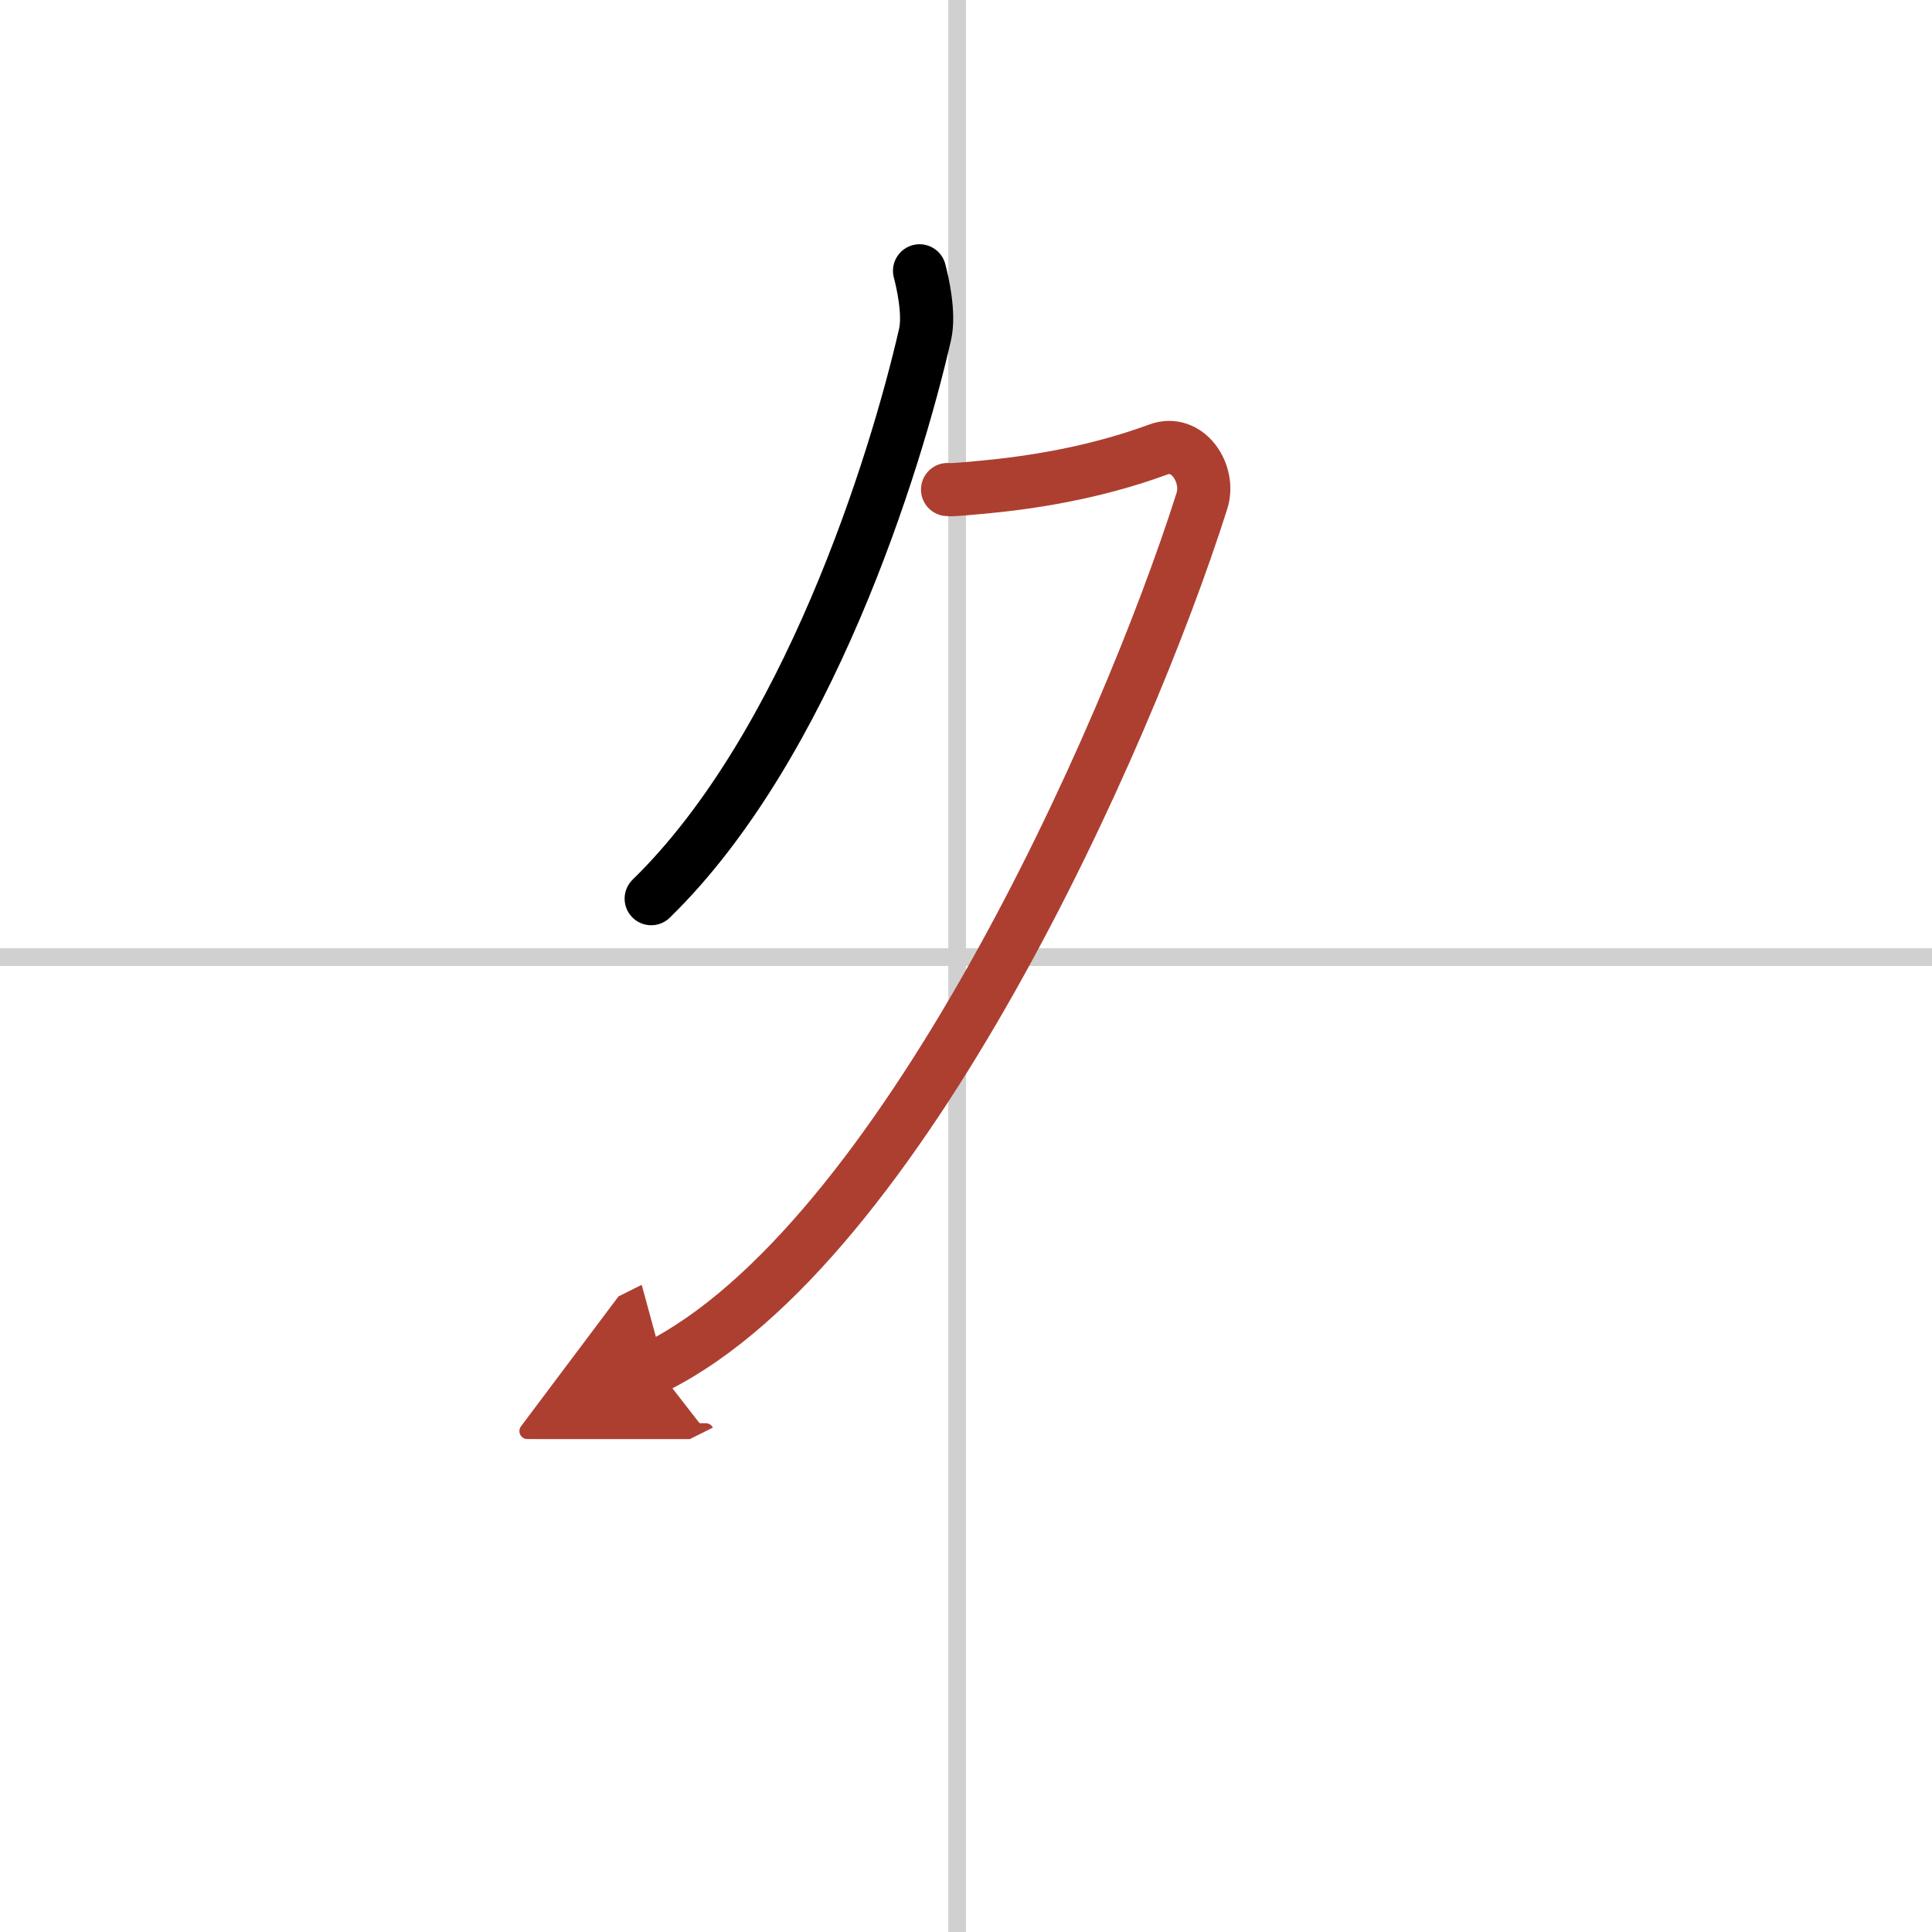 <svg width="400" height="400" viewBox="0 0 109 109" xmlns="http://www.w3.org/2000/svg"><defs><marker id="a" markerWidth="4" orient="auto" refX="1" refY="5" viewBox="0 0 10 10"><polyline points="0 0 10 5 0 10 1 5" fill="#ad3f31" stroke="#ad3f31"/></marker></defs><g fill="none" stroke="#000" stroke-linecap="round" stroke-linejoin="round" stroke-width="3"><rect width="100%" height="100%" fill="#fff" stroke="#fff"/><line x1="54" x2="54" y2="109" stroke="#d0d0d0" stroke-width="1"/><line x2="109" y1="54" y2="54" stroke="#d0d0d0" stroke-width="1"/><path d="m51.88 15.28c0.16 0.6 0.58 2.41 0.31 3.59-1.69 7.38-6.66 23.26-15.45 31.83"/><path d="M53.46,27.62c0.24,0.04,1.25-0.07,1.95-0.13c2.59-0.24,6.25-0.77,9.94-2.13c1.65-0.61,2.95,1.35,2.46,2.9C63.52,41.79,50.79,70.23,37,77.12" marker-end="url(#a)" stroke="#ad3f31"/></g></svg>
